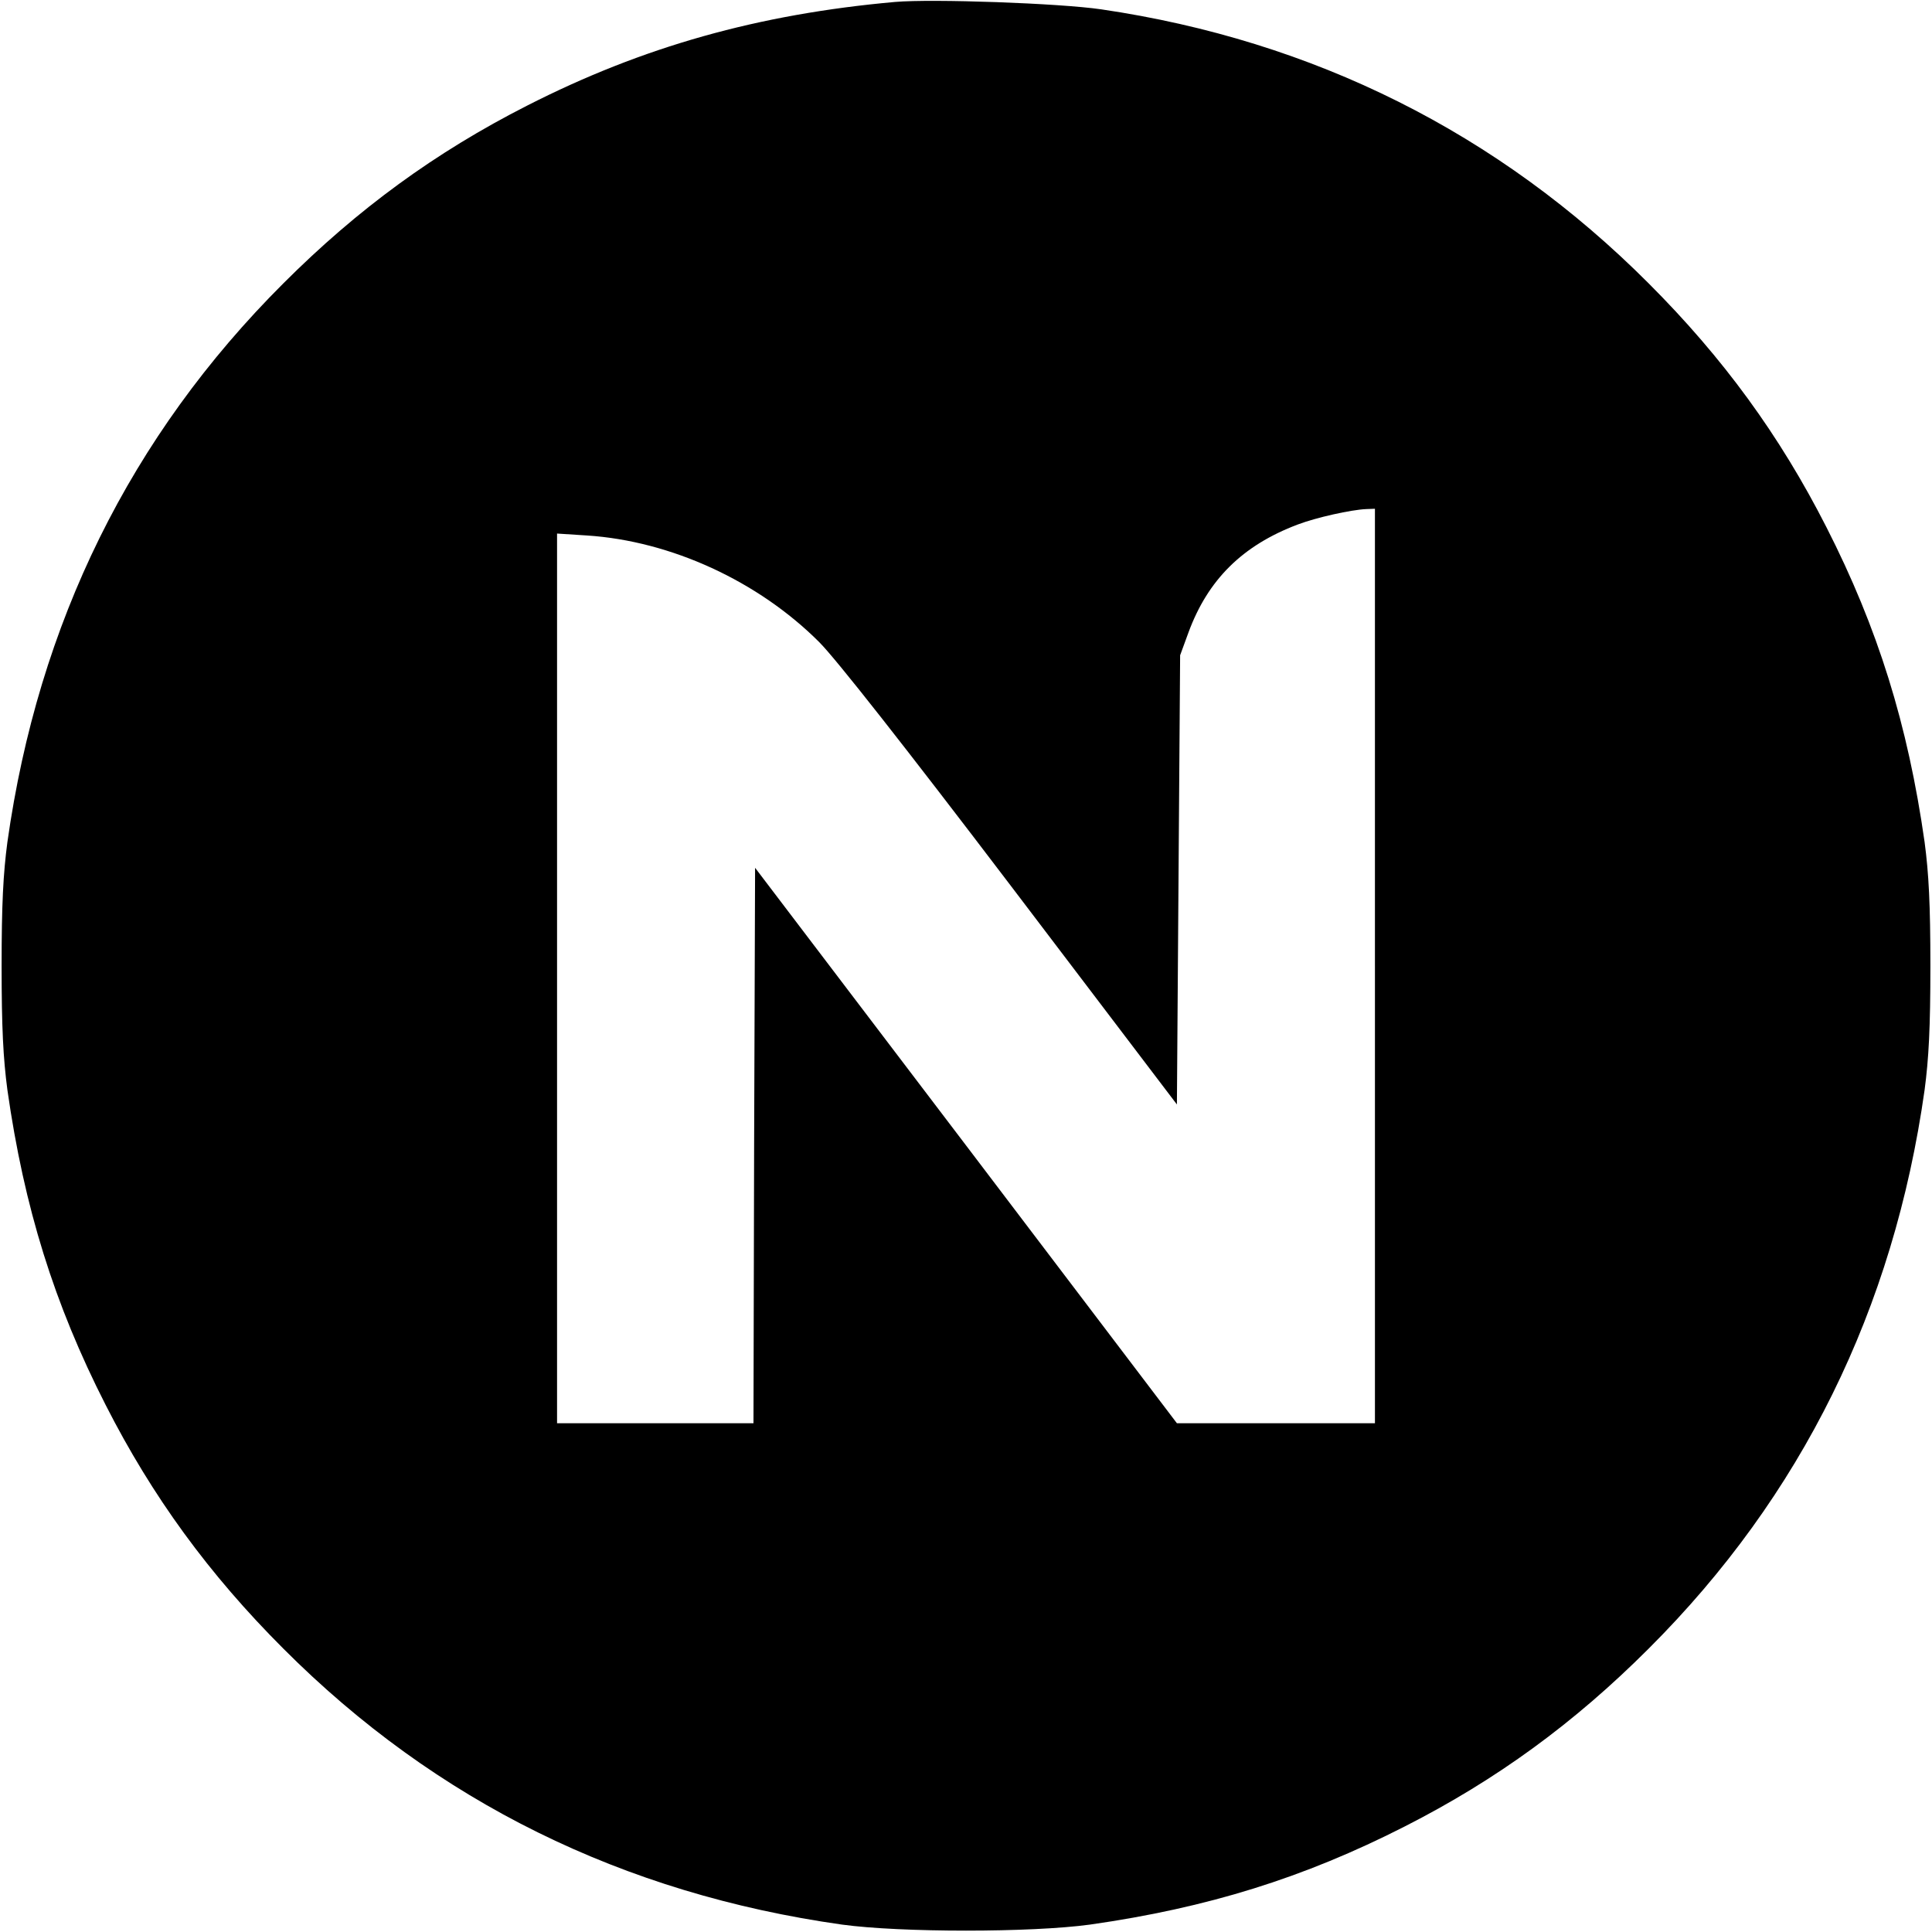 <?xml version="1.0" standalone="no"?>
<!DOCTYPE svg PUBLIC "-//W3C//DTD SVG 20010904//EN"
 "http://www.w3.org/TR/2001/REC-SVG-20010904/DTD/svg10.dtd">
<svg version="1.0" xmlns="http://www.w3.org/2000/svg"
 width="600pt" height="600pt" viewBox="0 0 600 600"
 preserveAspectRatio="xMidYMid meet">
<g transform="translate(0,600) scale(0.1,-0.1)"
fill="#000000" stroke="none">
<path d="M2780 5994 c-425 -38 -784 -139 -1143 -322 -285 -145 -526 -321 -757
-552 -475 -474 -761 -1055 -857 -1735 -13 -98 -18 -193 -18 -385 0 -192 5
-287 18 -385 52 -365 145 -664 305 -978 145 -285 321 -526 552 -757 474 -475
1055 -761 1735 -857 183 -25 587 -25 770 0 365 52 664 145 978 305 285 145
526 321 757 552 475 474 761 1055 857 1735 13 98 18 193 18 385 0 192 -5 287
-18 385 -52 365 -145 664 -305 978 -145 285 -321 526 -552 757 -466 467 -1040
754 -1700 851 -130 19 -524 33 -640 23z m1490 -2994 l0 -1420 -307 0 -308 0
-655 863 -655 862 -3 -862 -2 -863 -305 0 -305 0 0 1382 0 1381 93 -6 c261
-17 532 -142 721 -331 52 -52 266 -324 596 -758 l515 -678 5 698 5 697 26 71
c60 163 167 270 339 335 58 22 166 46 213 48 l27 1 0 -1420z"/>
</g>
</svg>
